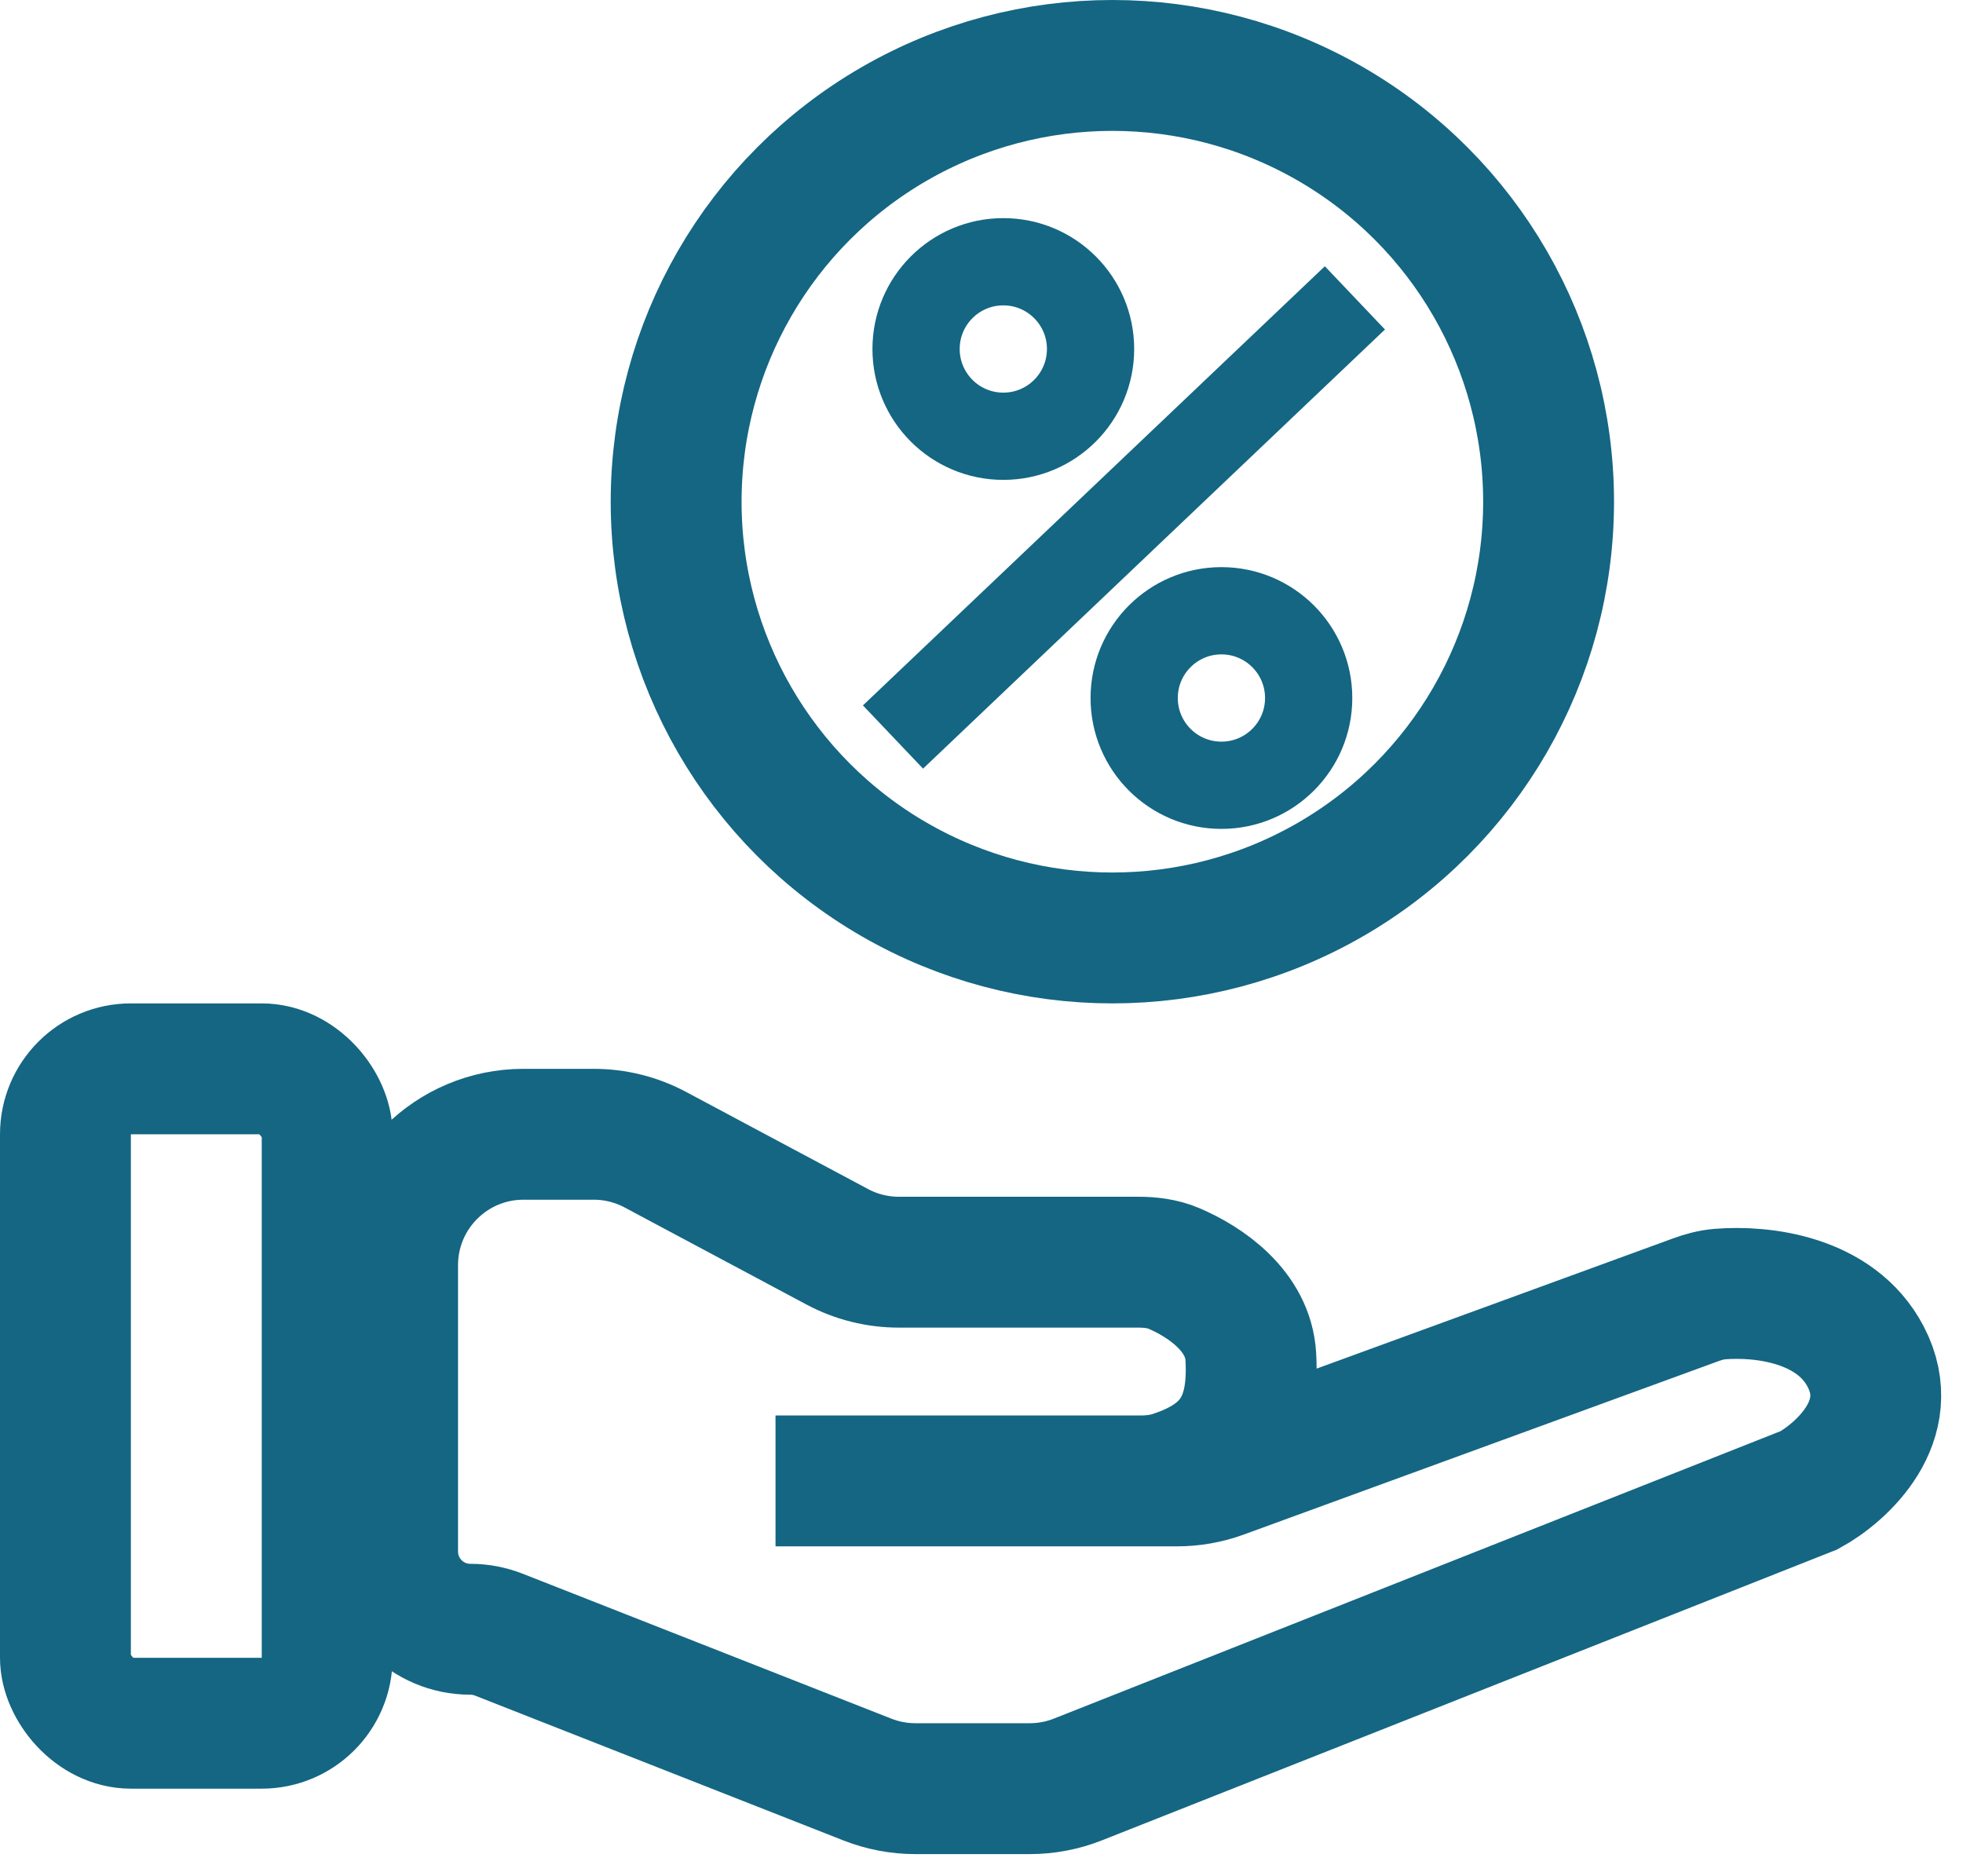 <svg width="45" height="43" viewBox="0 0 45 43" fill="none" xmlns="http://www.w3.org/2000/svg">
<circle cx="23" cy="8" r="2" stroke="#146683" stroke-width="2"/>
<circle cx="28" cy="16" r="2" stroke="#146683" stroke-width="2"/>
<rect x="1.5" y="24.5" width="6" height="15" rx="1.5" stroke="#146683" stroke-width="3"/>
<path d="M28.674 31.099C28.616 30.051 27.634 29.383 26.908 29.074C26.651 28.965 26.37 28.932 26.09 28.932H20.604C20.111 28.932 19.626 28.811 19.191 28.578L15.024 26.354C14.589 26.121 14.104 26 13.611 26H12C10.343 26 9 27.343 9 29V35.564C9 36.548 9.797 37.346 10.781 37.346C11.004 37.346 11.225 37.388 11.433 37.469L19.886 40.792C20.236 40.929 20.608 41 20.984 41H23.605C23.983 41 24.357 40.929 24.709 40.79L41.473 34.159C42.222 33.748 43.531 32.561 42.77 31.099C42.083 29.779 40.403 29.584 39.426 29.663C39.234 29.679 39.047 29.73 38.865 29.797L28.005 33.764C27.675 33.885 27.327 33.946 26.976 33.946H17.778H26.14C26.387 33.946 26.635 33.92 26.87 33.844C28.279 33.391 28.754 32.554 28.674 31.099Z" stroke="#146683" stroke-width="3"/>
<circle cx="25.5" cy="11.5" r="10" stroke="#146683" stroke-width="3"/>
<line x1="20.471" y1="16.894" x2="31.06" y2="6.828" stroke="#146683" stroke-width="2"/>
</svg>
